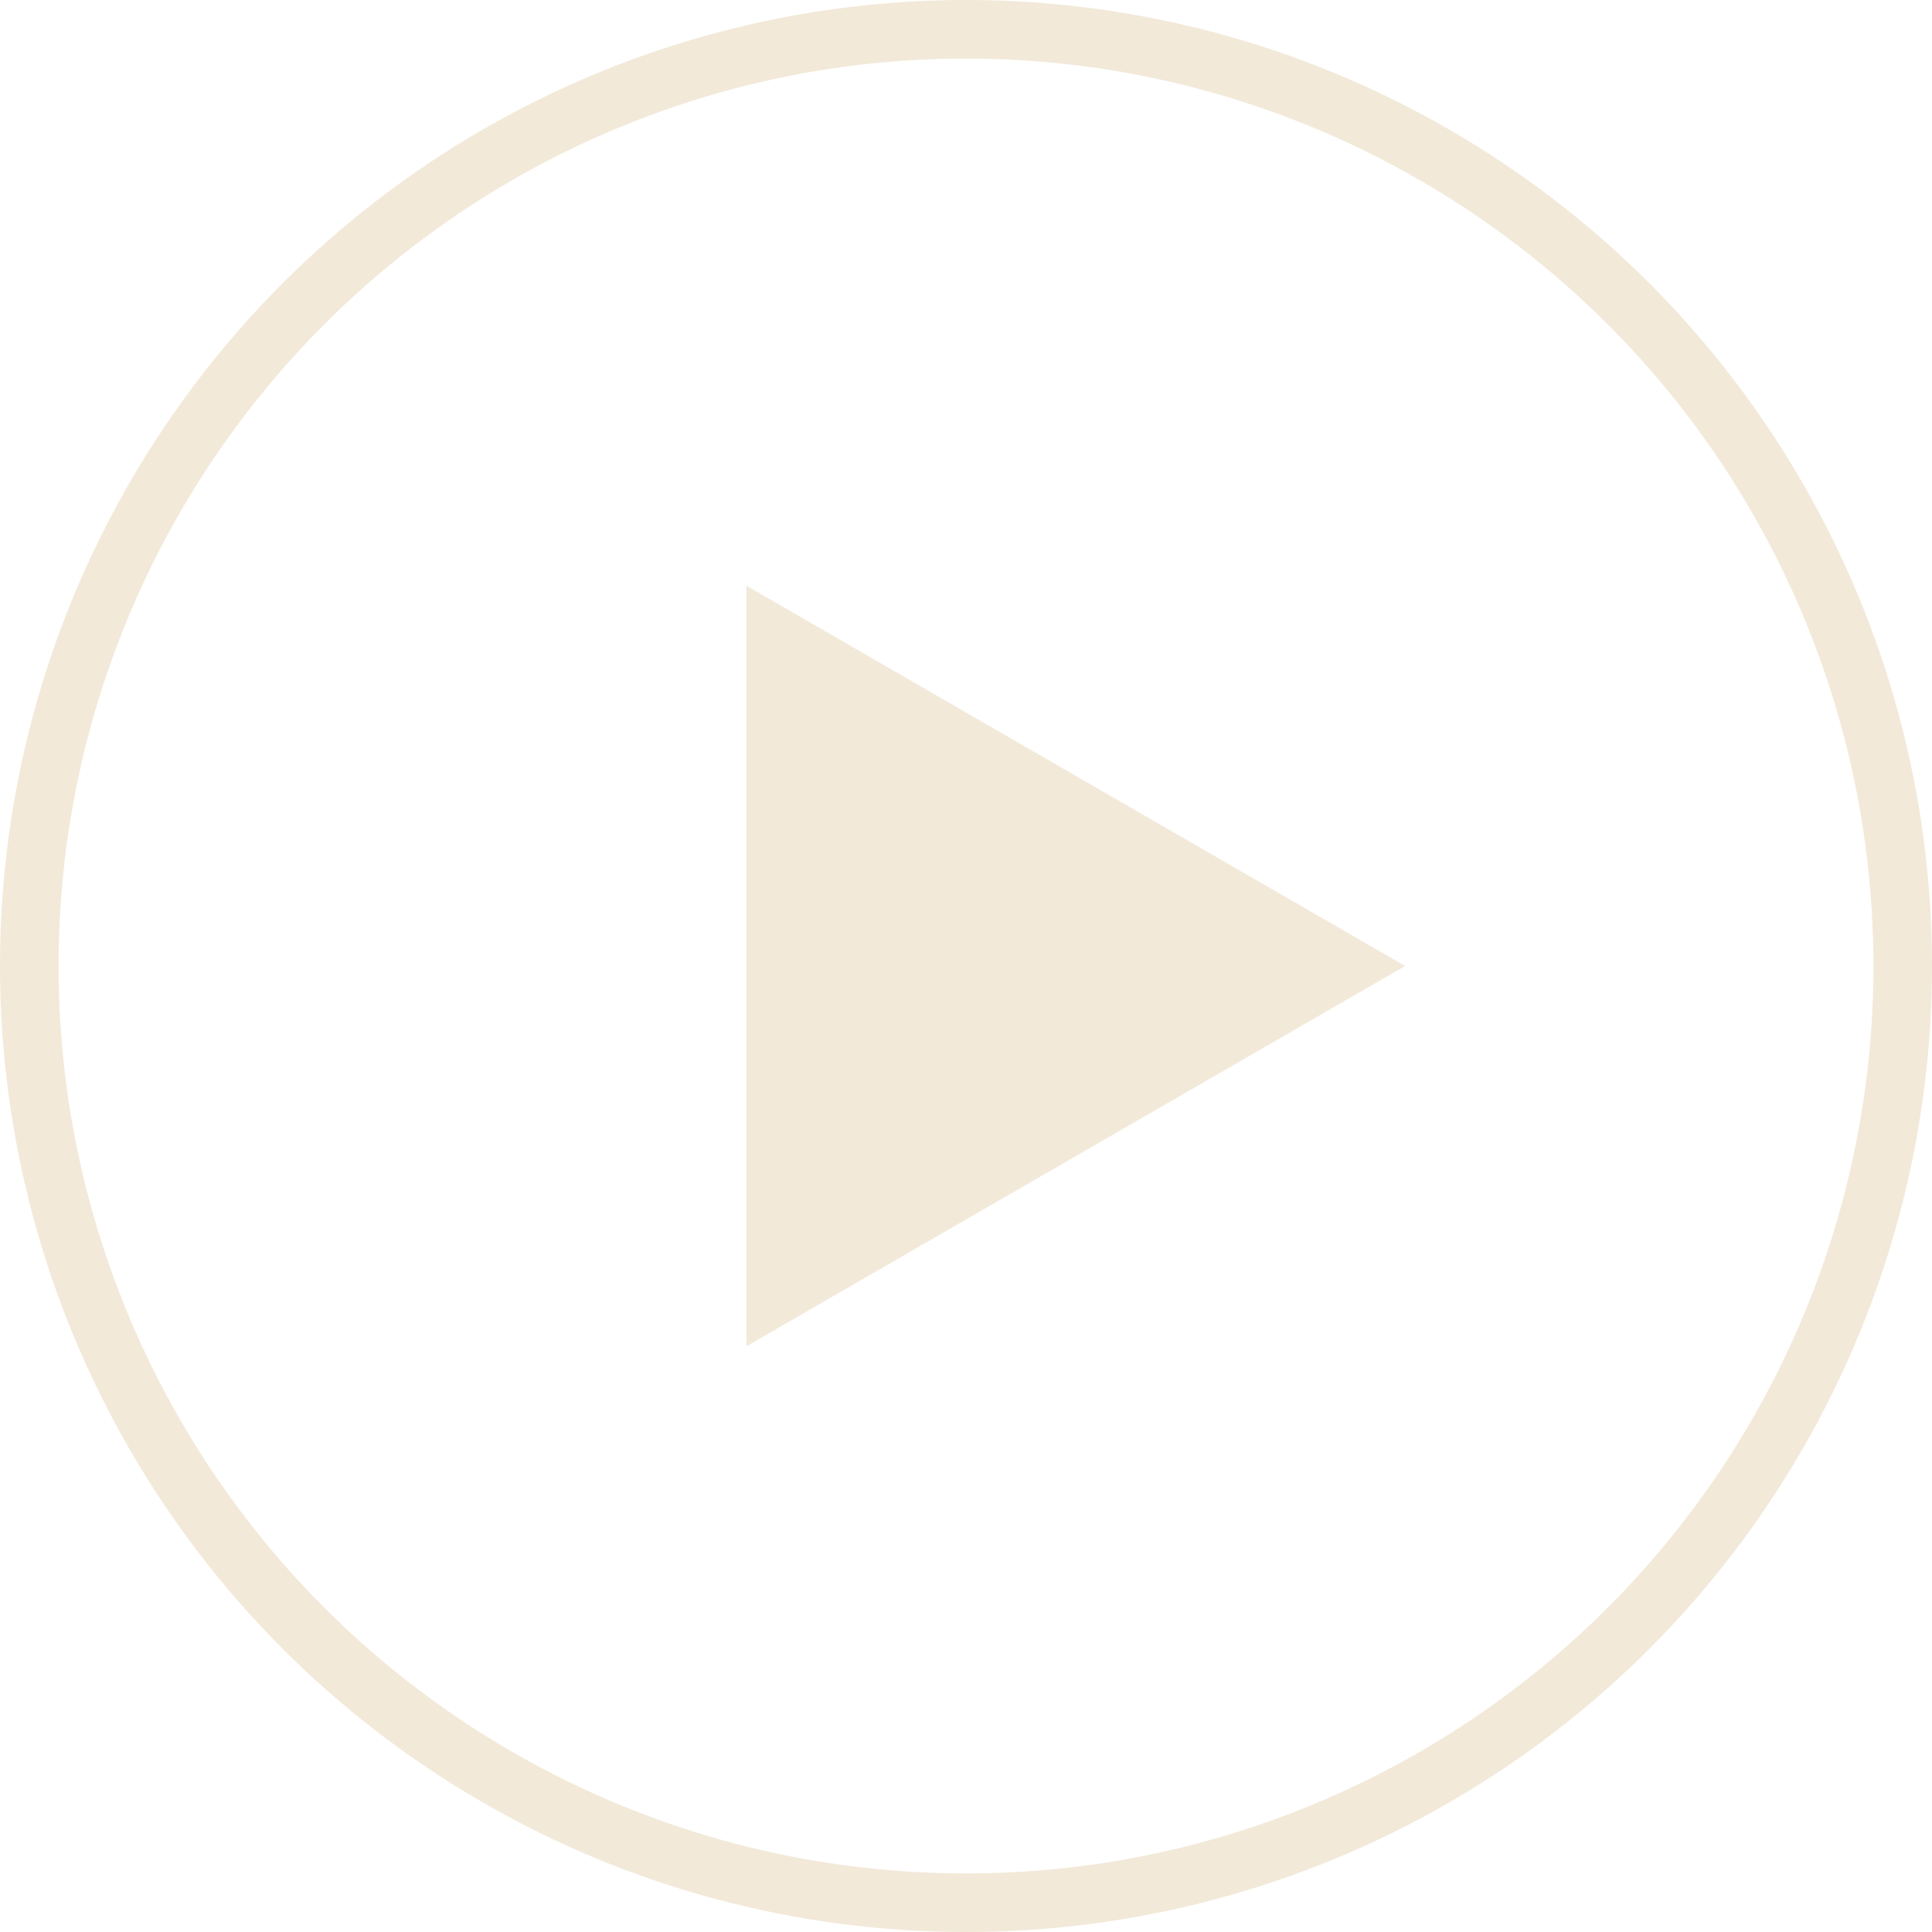 <svg width="66" height="66" viewBox="0 0 66 66" fill="none" xmlns="http://www.w3.org/2000/svg">
<circle cx="33" cy="33" r="32" stroke="#F2E9D9" stroke-width="2"/>
<path d="M48 33L25.5 45.99L25.5 20.01L48 33Z" fill="#F2E9D9"/>
</svg>
